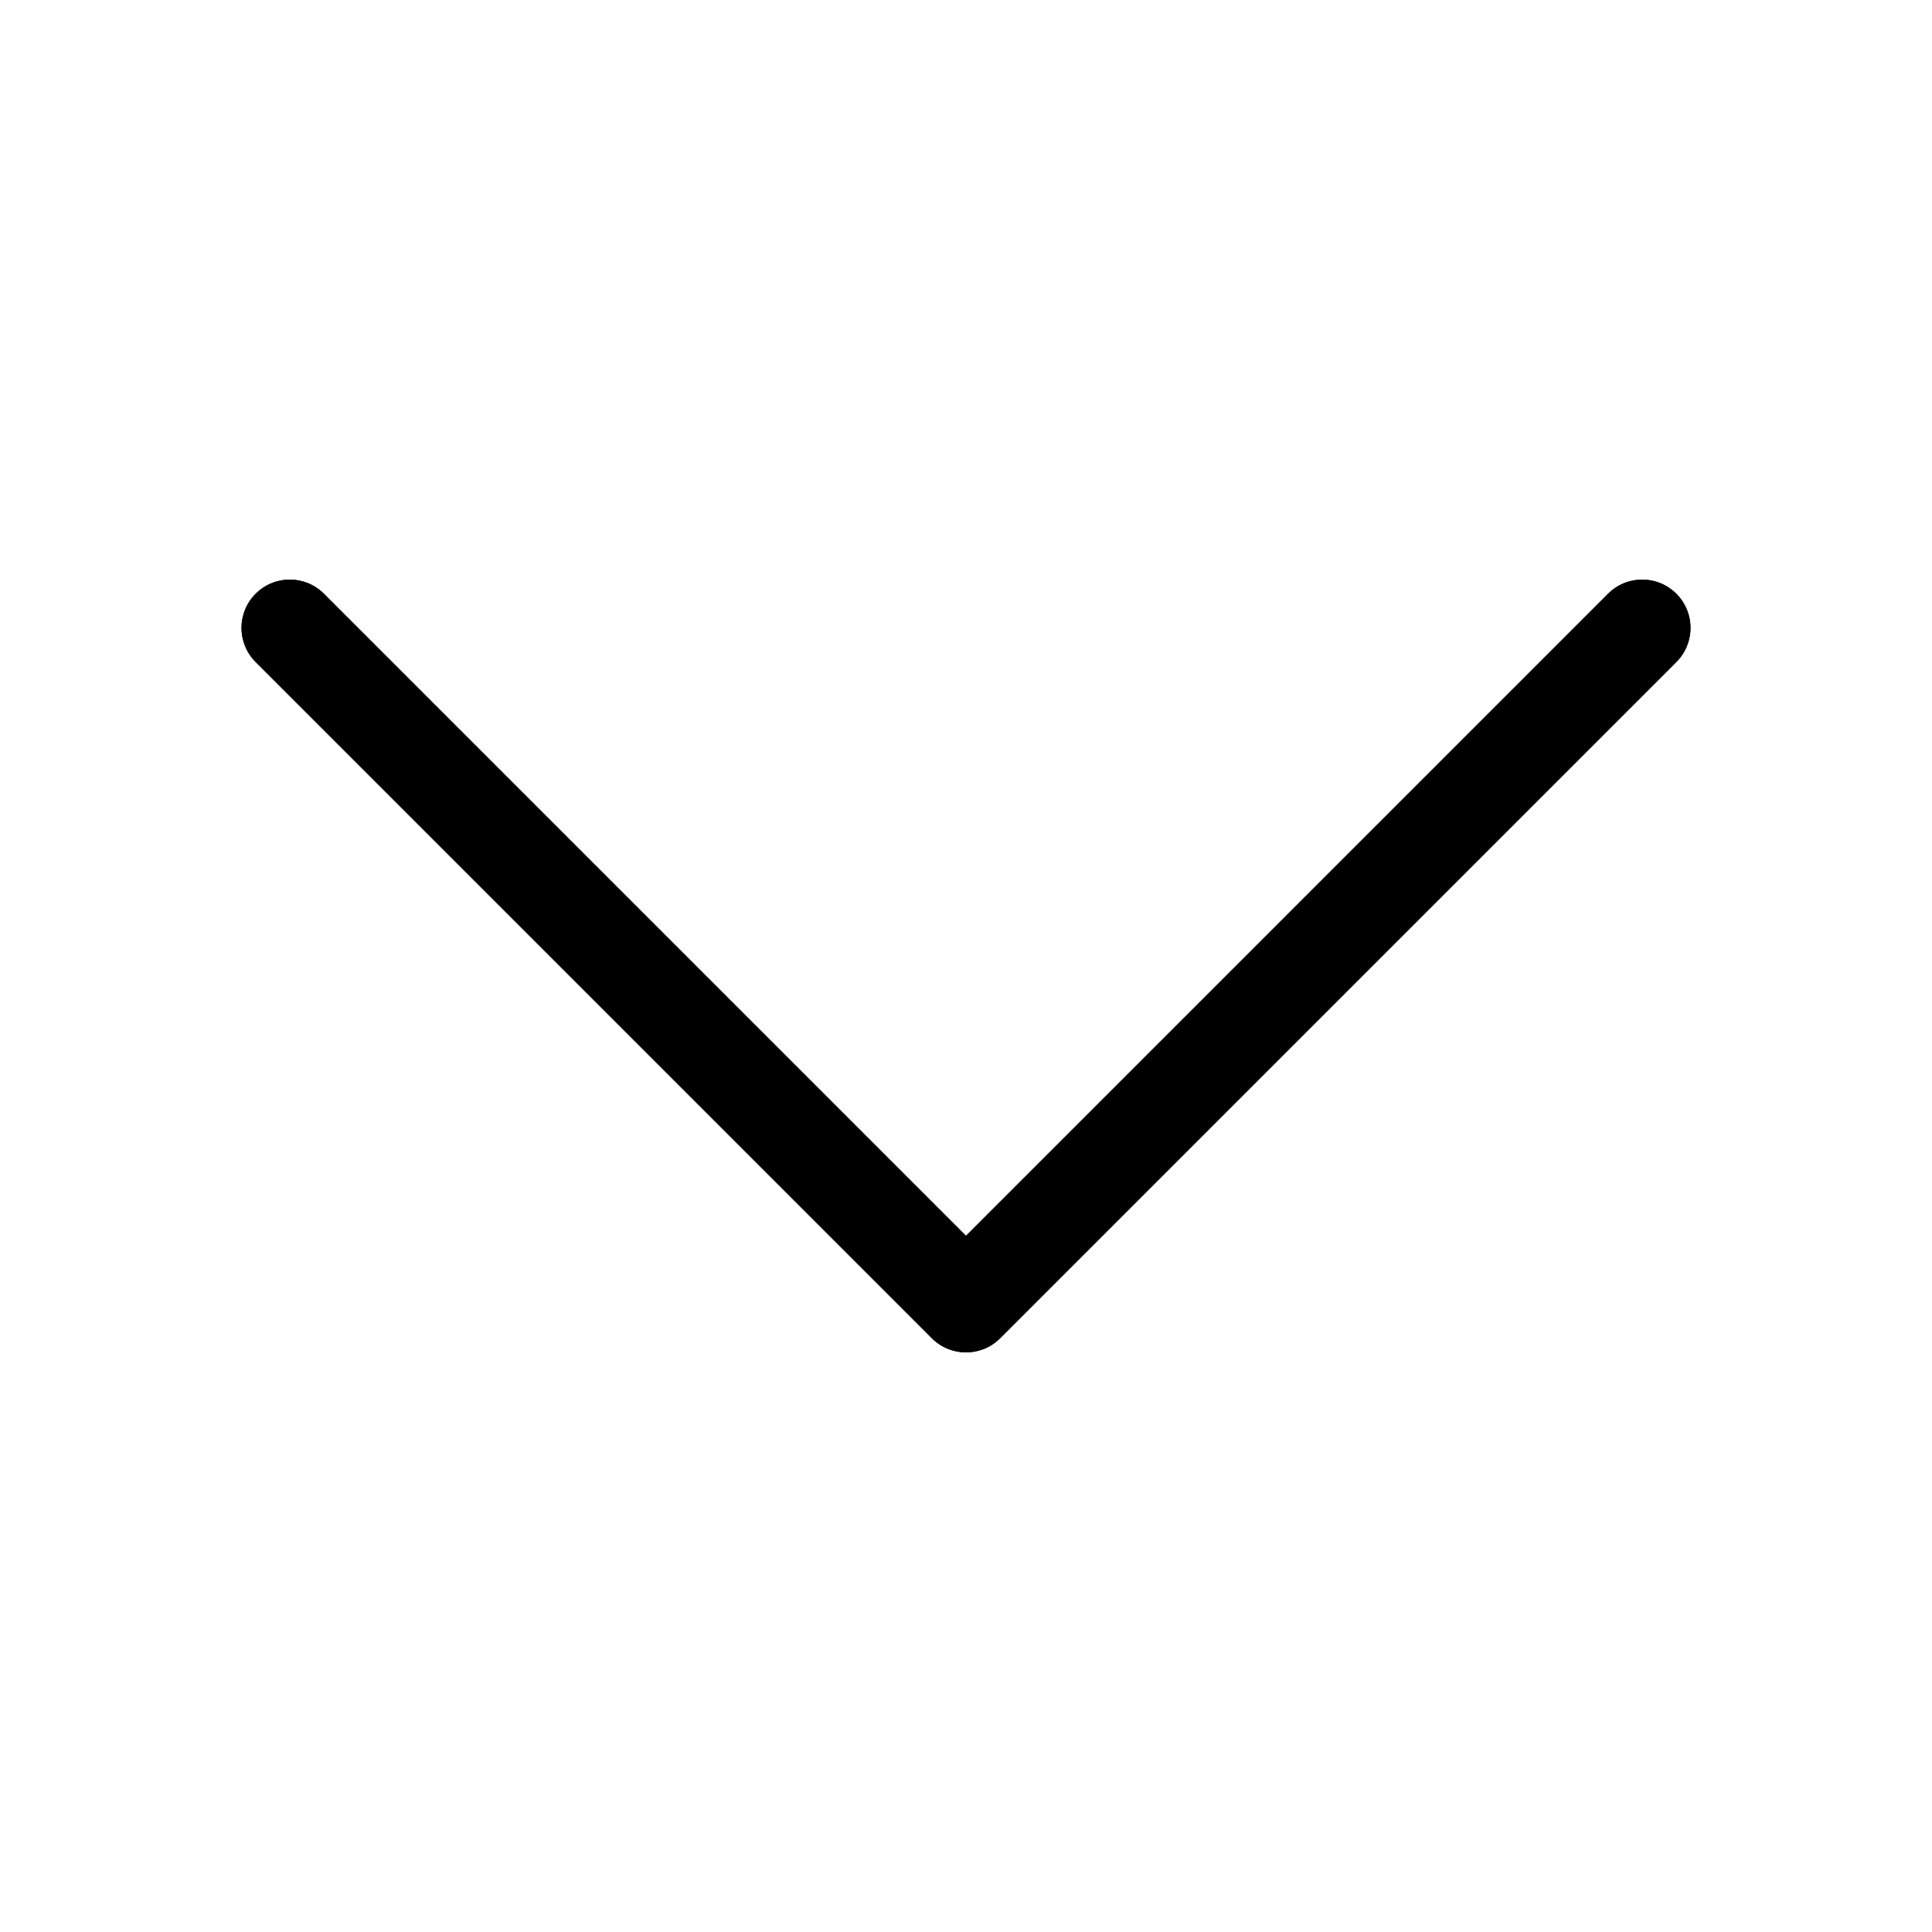<svg width="18" height="18" viewBox="0 0 18 18" fill="none" xmlns="http://www.w3.org/2000/svg">
<g clip-path="url(#clip0_1587_33048)">
<path d="M2.7 5.4C2.815 5.4 2.93 5.444 3.018 5.532L9 11.514L14.982 5.532C15.158 5.356 15.443 5.356 15.618 5.532C15.794 5.708 15.794 5.992 15.618 6.168L9.318 12.468C9.277 12.51 9.227 12.543 9.172 12.566C9.118 12.588 9.059 12.6 9 12.6C8.941 12.6 8.883 12.588 8.828 12.566C8.773 12.543 8.724 12.51 8.682 12.468L2.382 6.168C2.319 6.105 2.276 6.025 2.259 5.938C2.241 5.85 2.25 5.76 2.284 5.678C2.318 5.595 2.376 5.525 2.45 5.476C2.524 5.426 2.611 5.4 2.7 5.4Z" fill="black"/>
<path d="M15.3 5.4C15.185 5.4 15.069 5.444 14.982 5.532L9 11.514L3.018 5.532C2.842 5.356 2.557 5.356 2.382 5.532C2.206 5.708 2.206 5.992 2.382 6.168L8.682 12.468C8.723 12.51 8.773 12.543 8.828 12.566C8.882 12.588 8.941 12.6 9 12.6C9.059 12.6 9.117 12.588 9.172 12.566C9.227 12.543 9.276 12.51 9.318 12.468L15.618 6.168C15.681 6.105 15.724 6.025 15.741 5.938C15.759 5.85 15.75 5.76 15.716 5.678C15.682 5.595 15.624 5.525 15.55 5.476C15.476 5.426 15.389 5.4 15.3 5.4Z" fill="black"/>
</g>
<defs>
<clipPath id="clip0_1587_33048">
<rect width="18" height="18" fill="white"/>
</clipPath>
</defs>
</svg>
